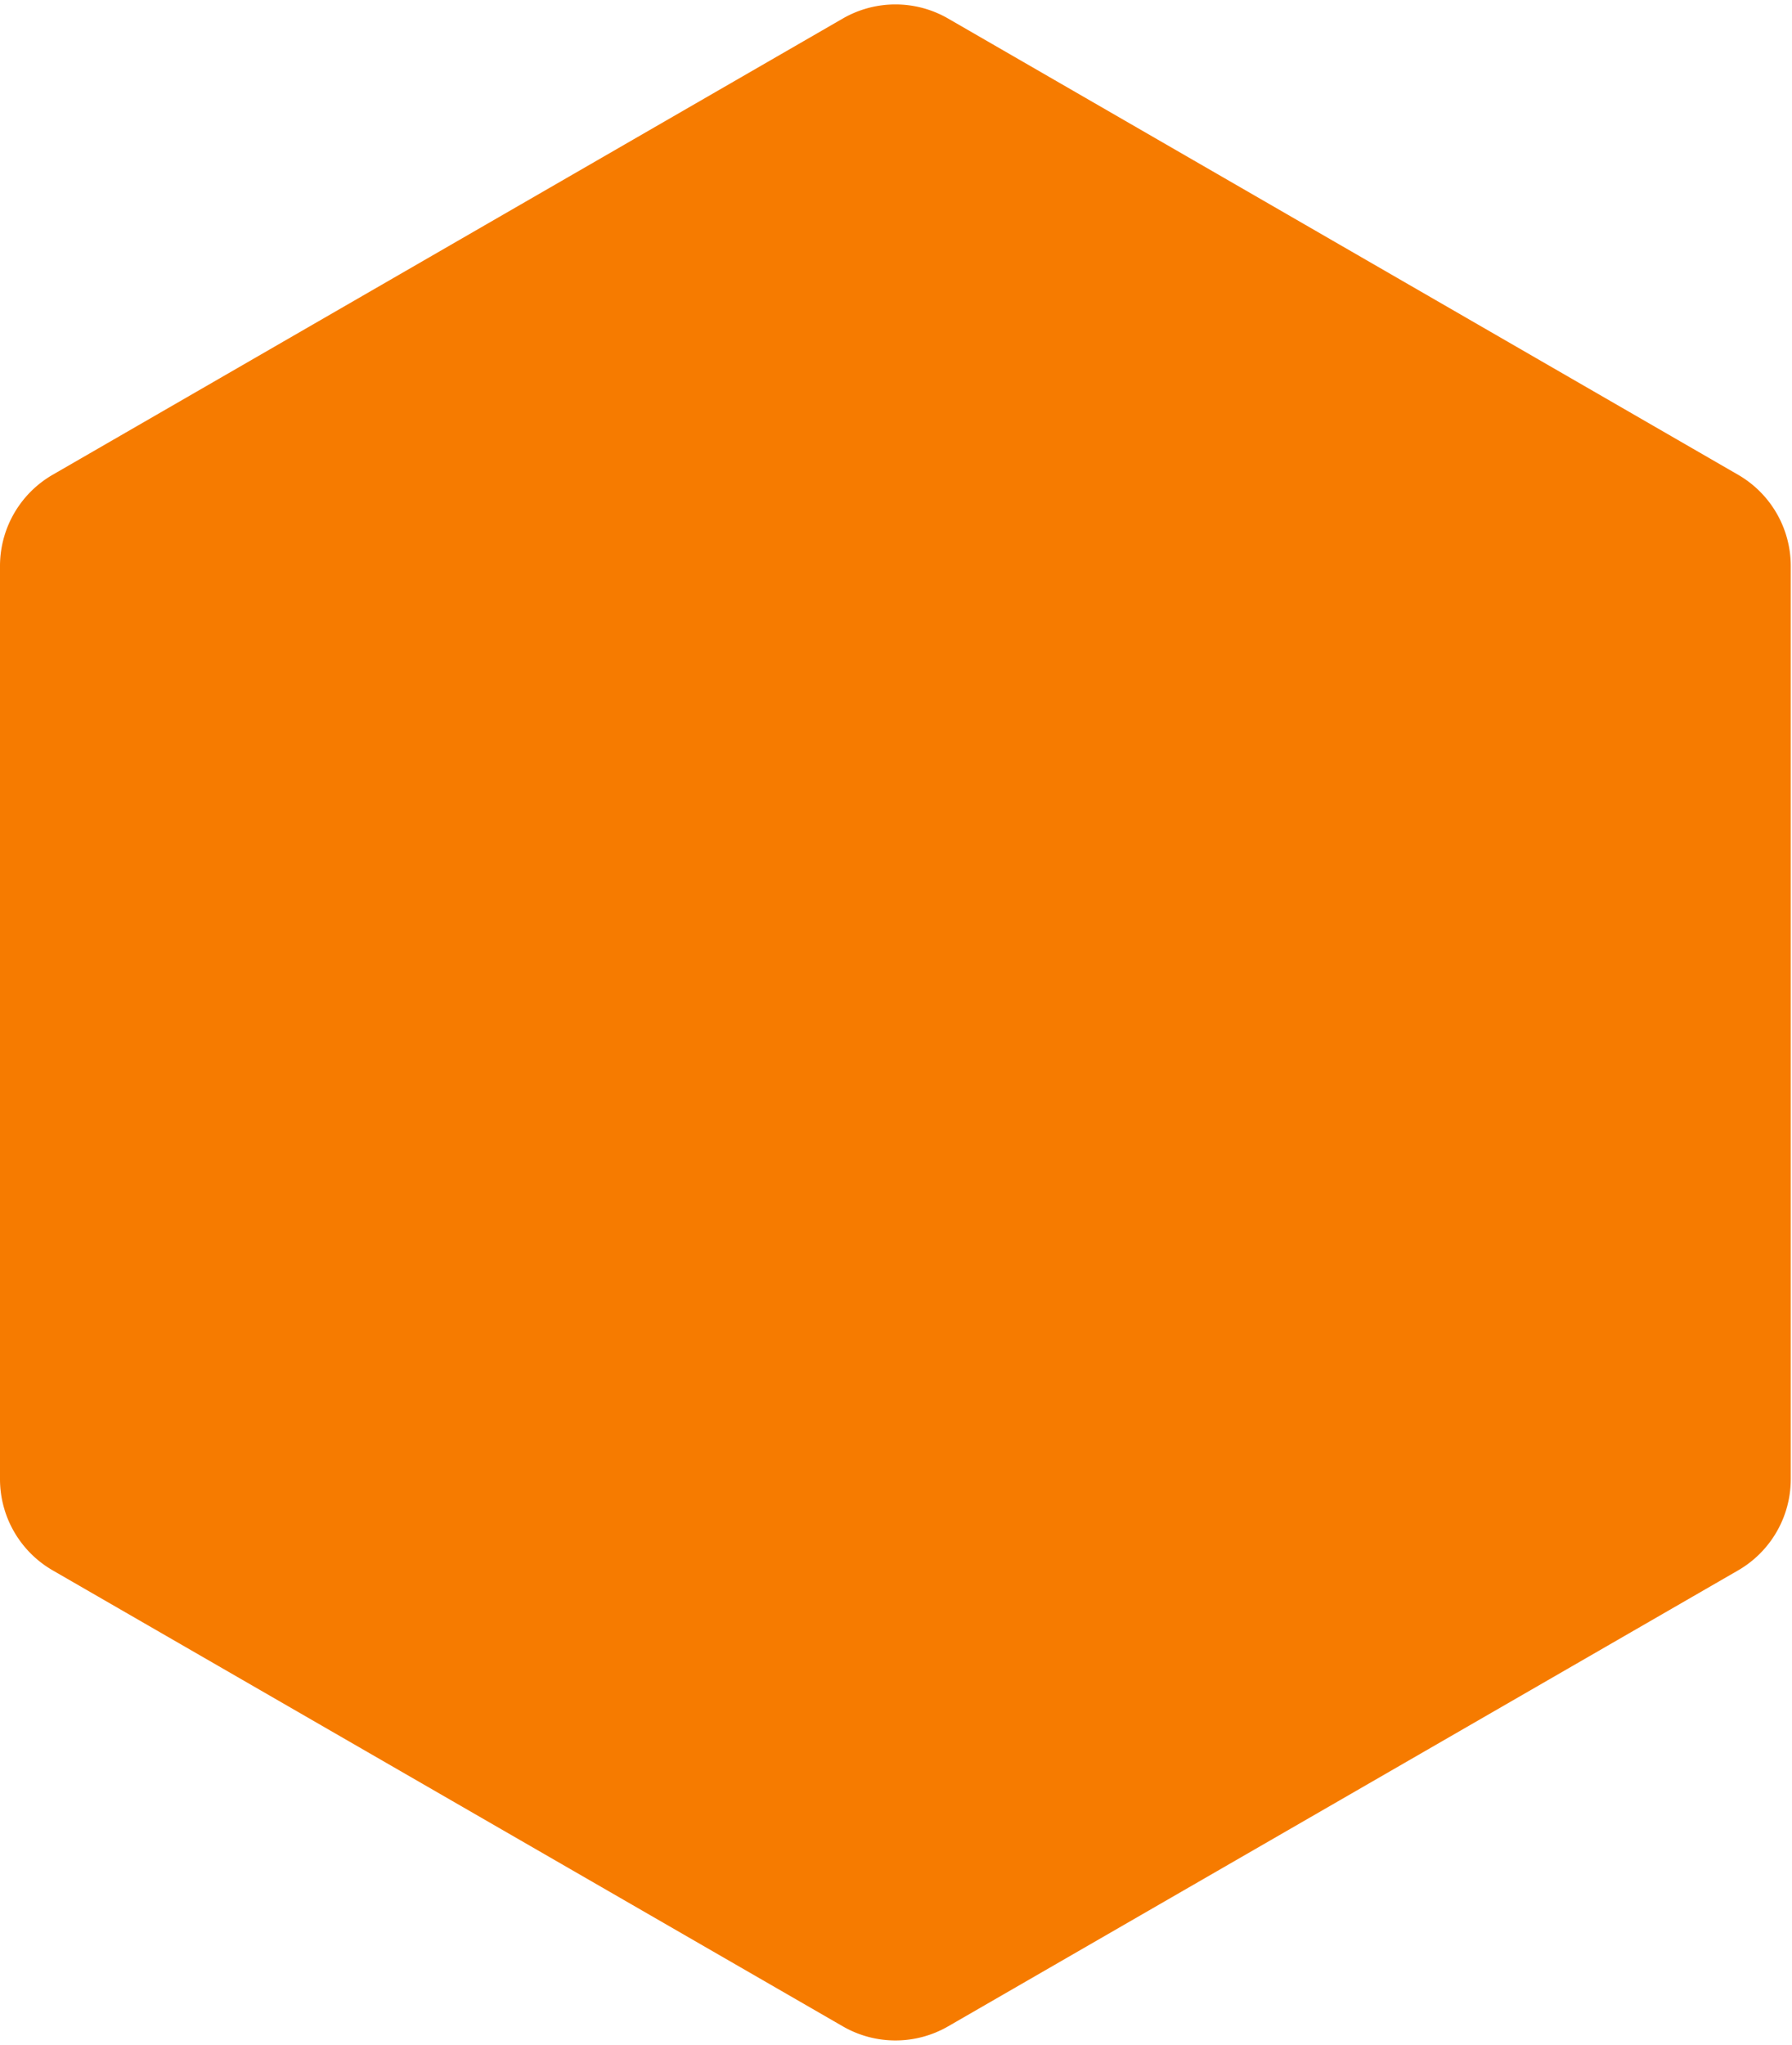 <?xml version="1.0" encoding="UTF-8" standalone="no"?><svg xmlns="http://www.w3.org/2000/svg" xmlns:xlink="http://www.w3.org/1999/xlink" fill="#000000" height="46.2" preserveAspectRatio="xMidYMid meet" version="1" viewBox="-0.0 -0.1 40.5 46.2" width="40.5" zoomAndPan="magnify"><g data-name="Warstwa 2"><g data-name="Warstwa 1"><g data-name="Warstwa 2"><g data-name="Warstwa 2-2" id="change1_1"><path d="M0,12.688V33.317a2.381,2.381,0,0,0,1.191,2.062L19.048,45.681a2.381,2.381,0,0,0,2.38-0L39.281,35.38a2.381,2.381,0,0,0,1.191-2.062V12.688a2.381,2.381,0,0,0-1.191-2.062L21.428.319A2.381,2.381,0,0,0,19.047.319L1.191,10.626A2.381,2.381,0,0,0,0,12.688Z" fill="#f67b00"/></g></g></g></g></svg>